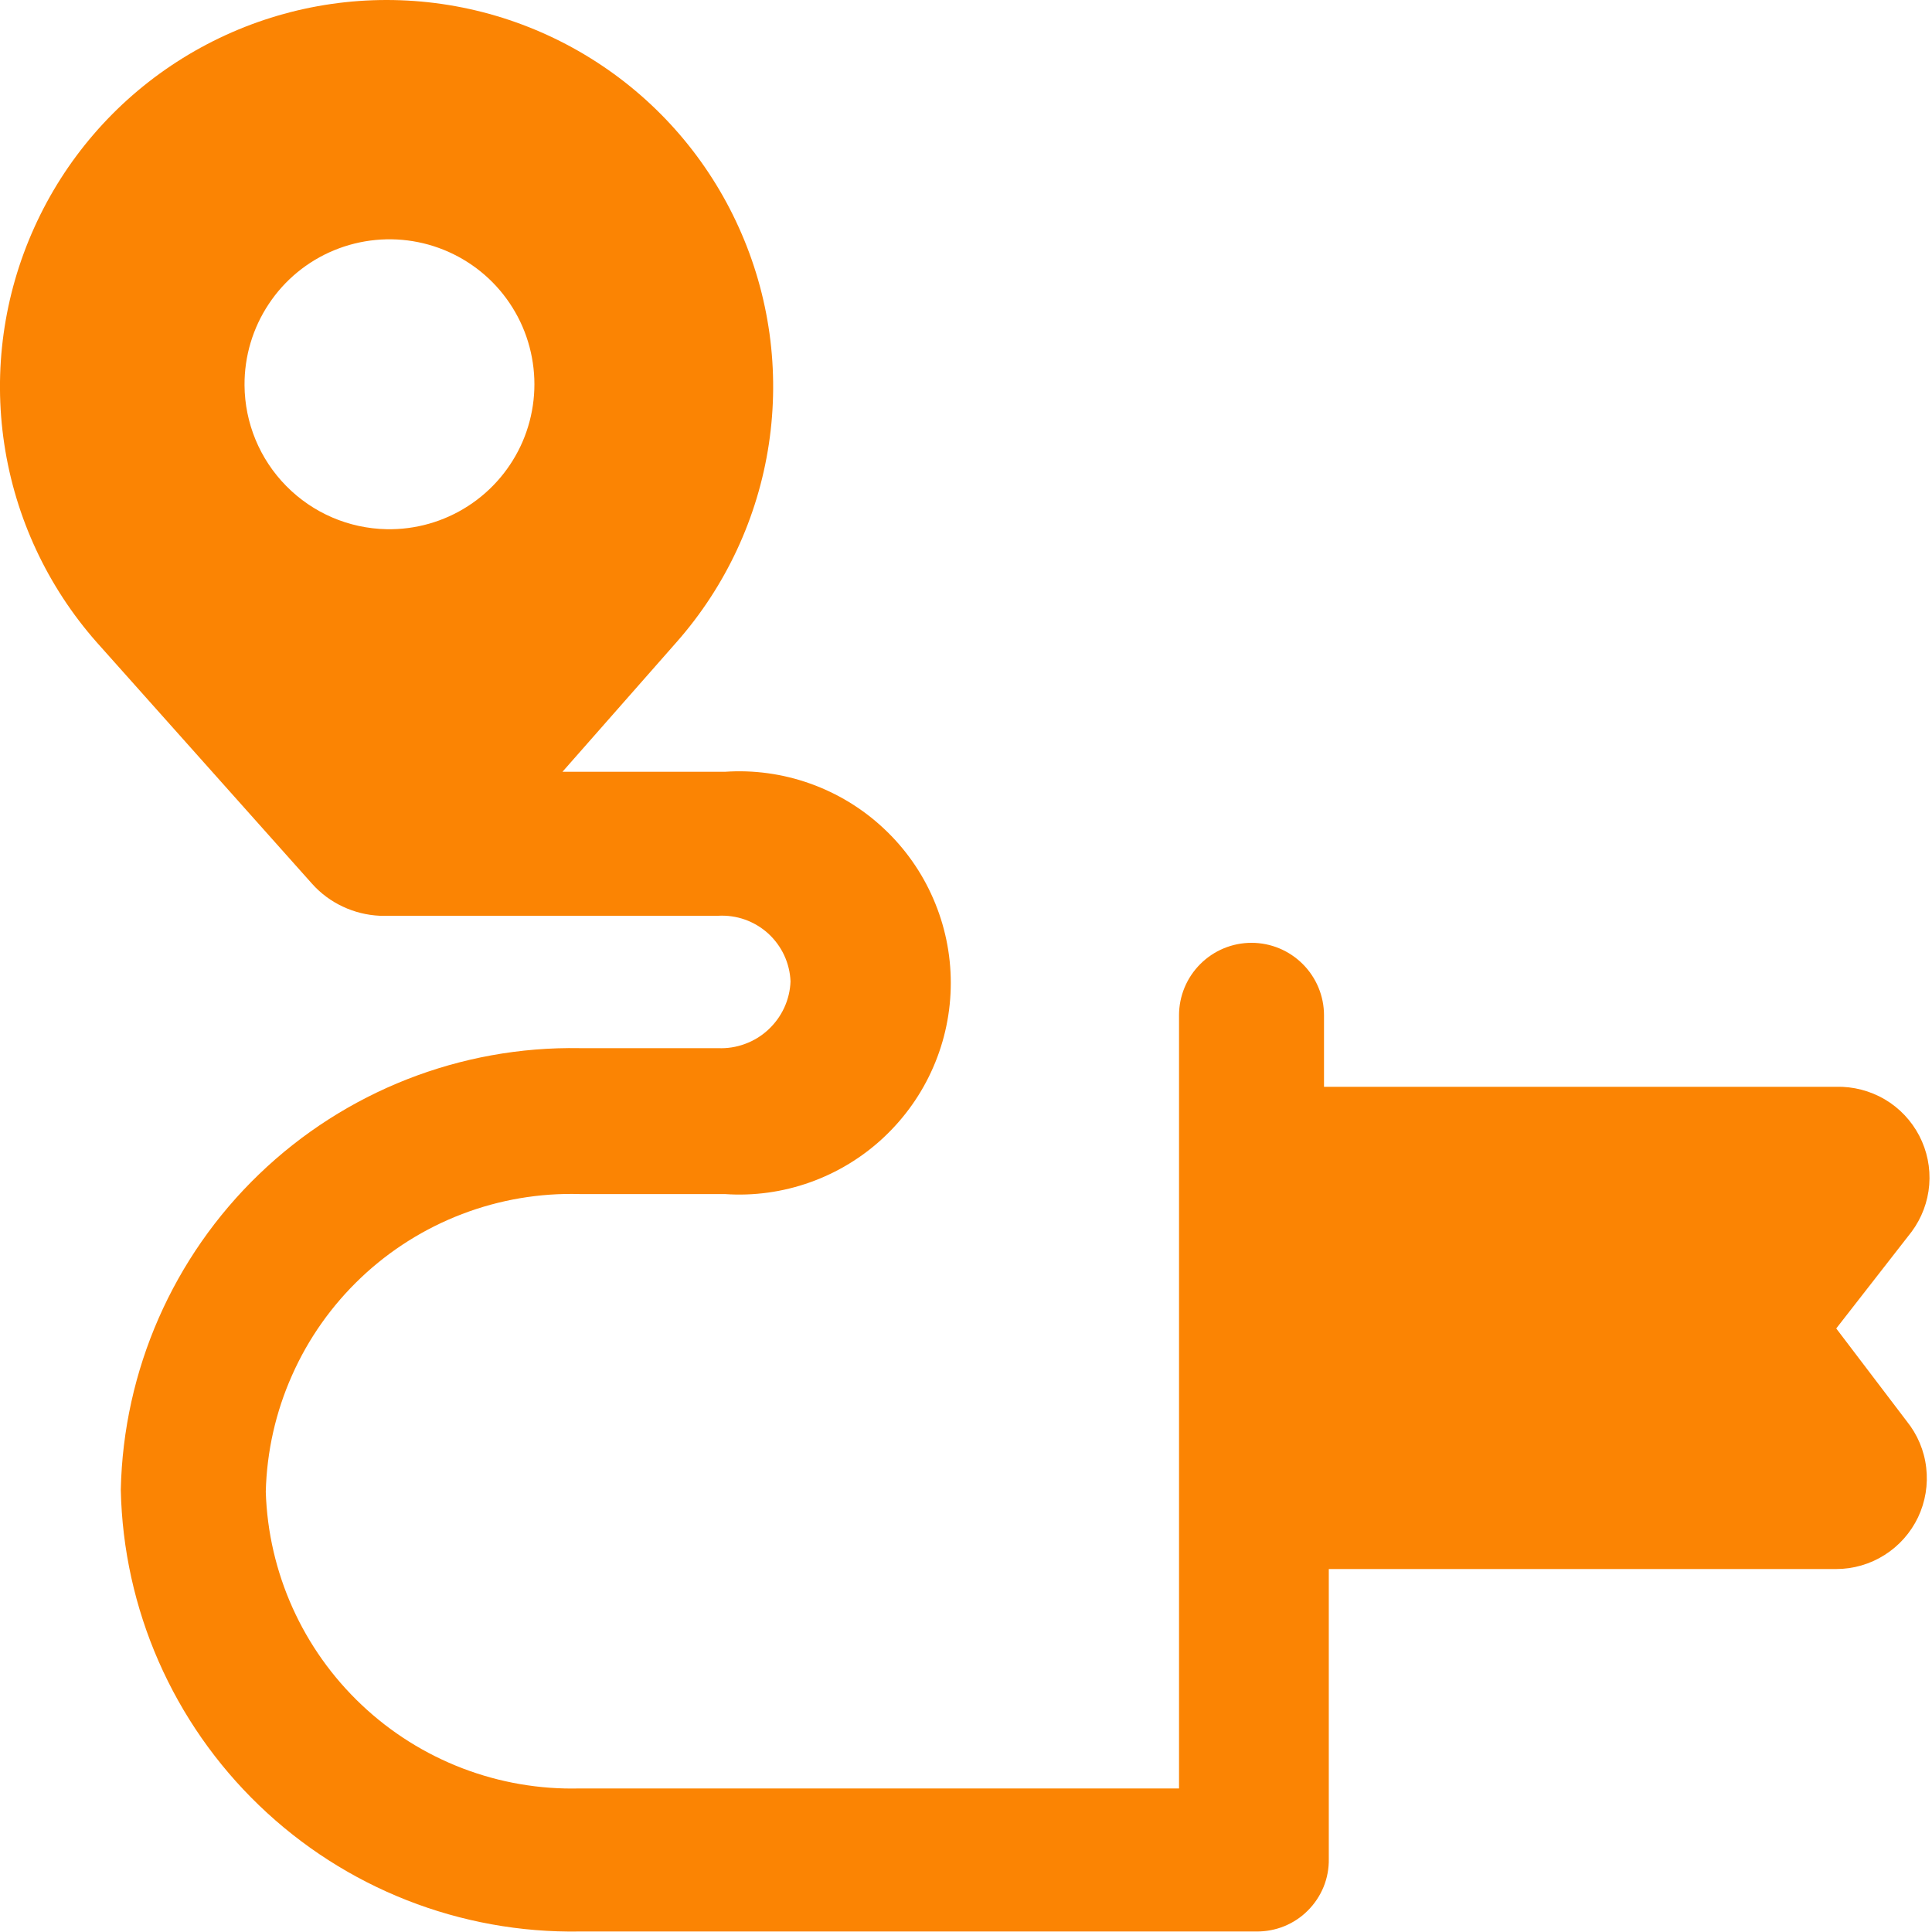 <svg width="23" height="23" viewBox="0 0 23 23" fill="none" xmlns="http://www.w3.org/2000/svg">
<path d="M21.86 15.815L22.757 14.664C22.878 14.501 22.951 14.307 22.967 14.105C22.983 13.903 22.942 13.7 22.848 13.52C22.754 13.34 22.612 13.19 22.437 13.087C22.262 12.985 22.062 12.933 21.86 12.938H15.762V12.087C15.762 11.858 15.671 11.639 15.509 11.477C15.347 11.315 15.128 11.224 14.899 11.224C14.67 11.224 14.451 11.315 14.289 11.477C14.127 11.639 14.036 11.858 14.036 12.087V21.291H6.903C5.94 21.316 5.005 20.958 4.305 20.296C3.604 19.634 3.194 18.722 3.164 17.759C3.176 17.28 3.282 16.809 3.477 16.372C3.671 15.934 3.95 15.54 4.298 15.21C4.645 14.881 5.054 14.624 5.501 14.453C5.948 14.282 6.425 14.201 6.903 14.215H8.629C8.973 14.239 9.319 14.191 9.644 14.075C9.969 13.959 10.267 13.778 10.519 13.542C10.771 13.306 10.973 13.021 11.11 12.705C11.248 12.388 11.319 12.047 11.319 11.701C11.319 11.356 11.248 11.015 11.11 10.698C10.973 10.381 10.771 10.096 10.519 9.861C10.267 9.625 9.969 9.444 9.644 9.328C9.319 9.212 8.973 9.164 8.629 9.188H6.696L8.053 7.646C8.639 6.982 9.021 6.163 9.153 5.287C9.285 4.411 9.161 3.516 8.796 2.709C8.432 1.901 7.842 1.216 7.098 0.736C6.354 0.256 5.488 0 4.602 0C3.716 0 2.85 0.256 2.106 0.736C1.362 1.216 0.772 1.901 0.408 2.709C0.043 3.516 -0.081 4.411 0.051 5.287C0.183 6.163 0.565 6.982 1.151 7.646L3.716 10.522C3.818 10.636 3.942 10.728 4.081 10.793C4.219 10.858 4.369 10.895 4.521 10.902H8.548C8.656 10.896 8.765 10.911 8.867 10.947C8.969 10.983 9.063 11.039 9.144 11.112C9.224 11.185 9.289 11.273 9.335 11.371C9.381 11.47 9.407 11.576 9.411 11.684C9.407 11.793 9.381 11.9 9.335 11.999C9.289 12.098 9.224 12.186 9.144 12.26C9.064 12.334 8.97 12.391 8.868 12.428C8.766 12.466 8.657 12.483 8.548 12.478H6.903C5.482 12.453 4.109 12.993 3.085 13.978C2.06 14.964 1.468 16.315 1.438 17.736C1.468 19.157 2.06 20.508 3.085 21.493C4.109 22.479 5.482 23.018 6.903 22.994H14.957C15.07 22.995 15.183 22.974 15.289 22.931C15.394 22.888 15.49 22.825 15.57 22.744C15.65 22.664 15.714 22.568 15.757 22.463C15.8 22.357 15.821 22.244 15.819 22.131V18.679H21.86C22.063 18.679 22.263 18.621 22.435 18.512C22.608 18.403 22.746 18.247 22.834 18.063C22.921 17.879 22.955 17.674 22.931 17.472C22.908 17.269 22.827 17.078 22.699 16.919L21.86 15.815ZM2.911 4.586C2.909 4.242 3.009 3.906 3.199 3.62C3.388 3.334 3.659 3.111 3.976 2.98C4.293 2.849 4.643 2.815 4.979 2.883C5.315 2.951 5.624 3.118 5.865 3.362C6.106 3.607 6.269 3.917 6.332 4.255C6.396 4.592 6.357 4.941 6.222 5.256C6.086 5.571 5.86 5.839 5.571 6.025C5.283 6.211 4.945 6.307 4.602 6.3C4.152 6.291 3.724 6.107 3.408 5.786C3.092 5.466 2.914 5.035 2.911 4.586Z" fill="#FB8403"/>
</svg>

